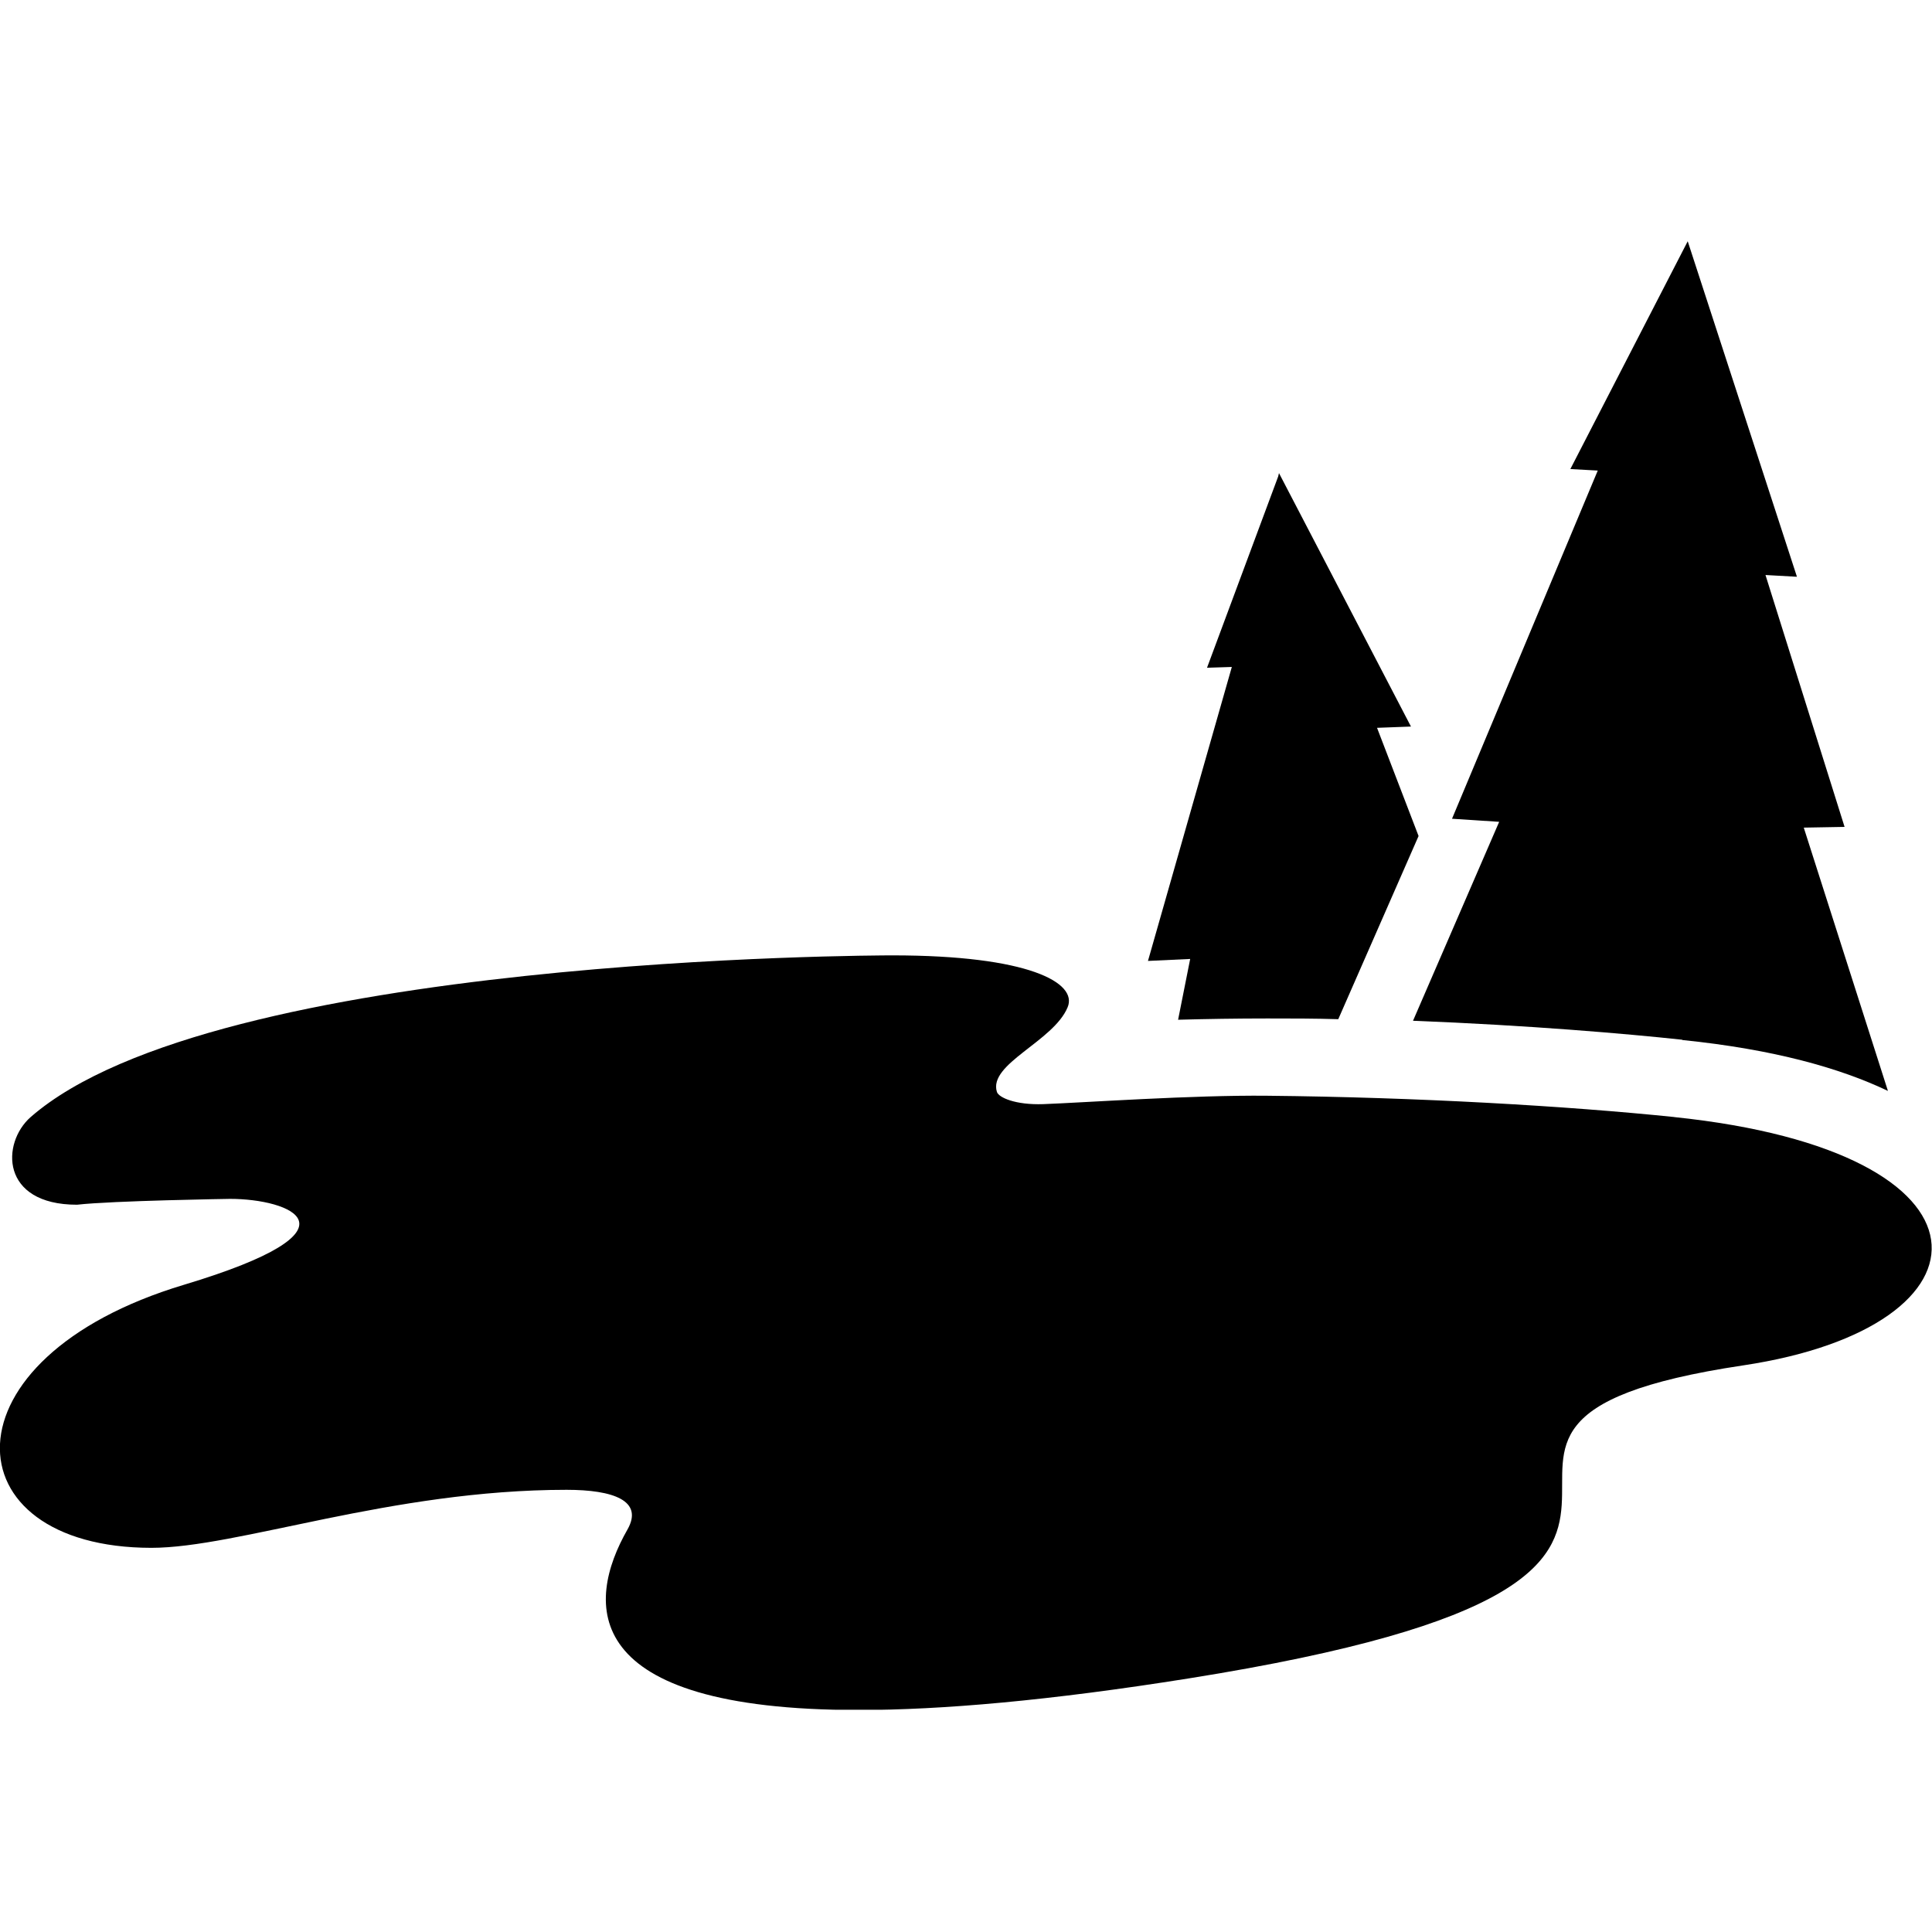 <svg width="32" height="32" viewBox="0 0 32 32" fill="none" xmlns="http://www.w3.org/2000/svg">
<g clip-path="url(#clip0_958_5917)">
<path d="M19.715 15.874L19.513 16.89C19.992 16.877 20.483 16.869 20.991 16.869C21.389 16.869 21.78 16.869 22.166 16.881L23.496 13.847L22.808 12.055L23.37 12.034L21.184 7.836L21.171 7.891L19.992 11.06L20.403 11.047L19.014 15.916L19.719 15.883L19.715 15.874Z" fill="black"/>
<path d="M27.866 17.226C29.385 17.381 30.48 17.692 31.27 18.069L29.876 13.708L30.552 13.696L29.242 9.524L29.763 9.553L27.954 3.996L26.01 7.769L26.464 7.794L24.05 13.561L24.831 13.612L23.404 16.907C25.322 16.982 26.93 17.121 27.861 17.221L27.866 17.226Z" fill="black"/>
<path d="M27.735 18.502C25.943 18.317 23.475 18.174 20.99 18.149C19.756 18.136 17.968 18.262 17.28 18.288C16.818 18.304 16.541 18.178 16.512 18.086C16.365 17.62 17.448 17.251 17.683 16.684C17.855 16.277 17.037 15.824 14.783 15.824C14.535 15.824 3.559 15.841 0.508 18.502C0.021 18.93 0.004 19.954 1.276 19.954C1.859 19.887 3.811 19.857 3.811 19.857C4.797 19.857 6.119 20.357 3.047 21.28C-1.007 22.497 -0.844 25.633 2.506 25.637C3.933 25.637 6.476 24.676 9.385 24.676C10.157 24.676 10.665 24.856 10.392 25.335C9.7 26.548 9.57 28.323 14.22 28.323C15.593 28.323 17.381 28.168 19.694 27.799C30.732 26.04 22.056 23.635 28.873 22.615C33.154 21.973 33.272 19.077 27.727 18.502H27.735Z" fill="black"/>
</g>
<defs>
<clipPath id="clip0_958_5917">
<rect width="32" height="24.319" fill="white" transform="translate(0 4)"/>
</clipPath>
</defs>
</svg>

